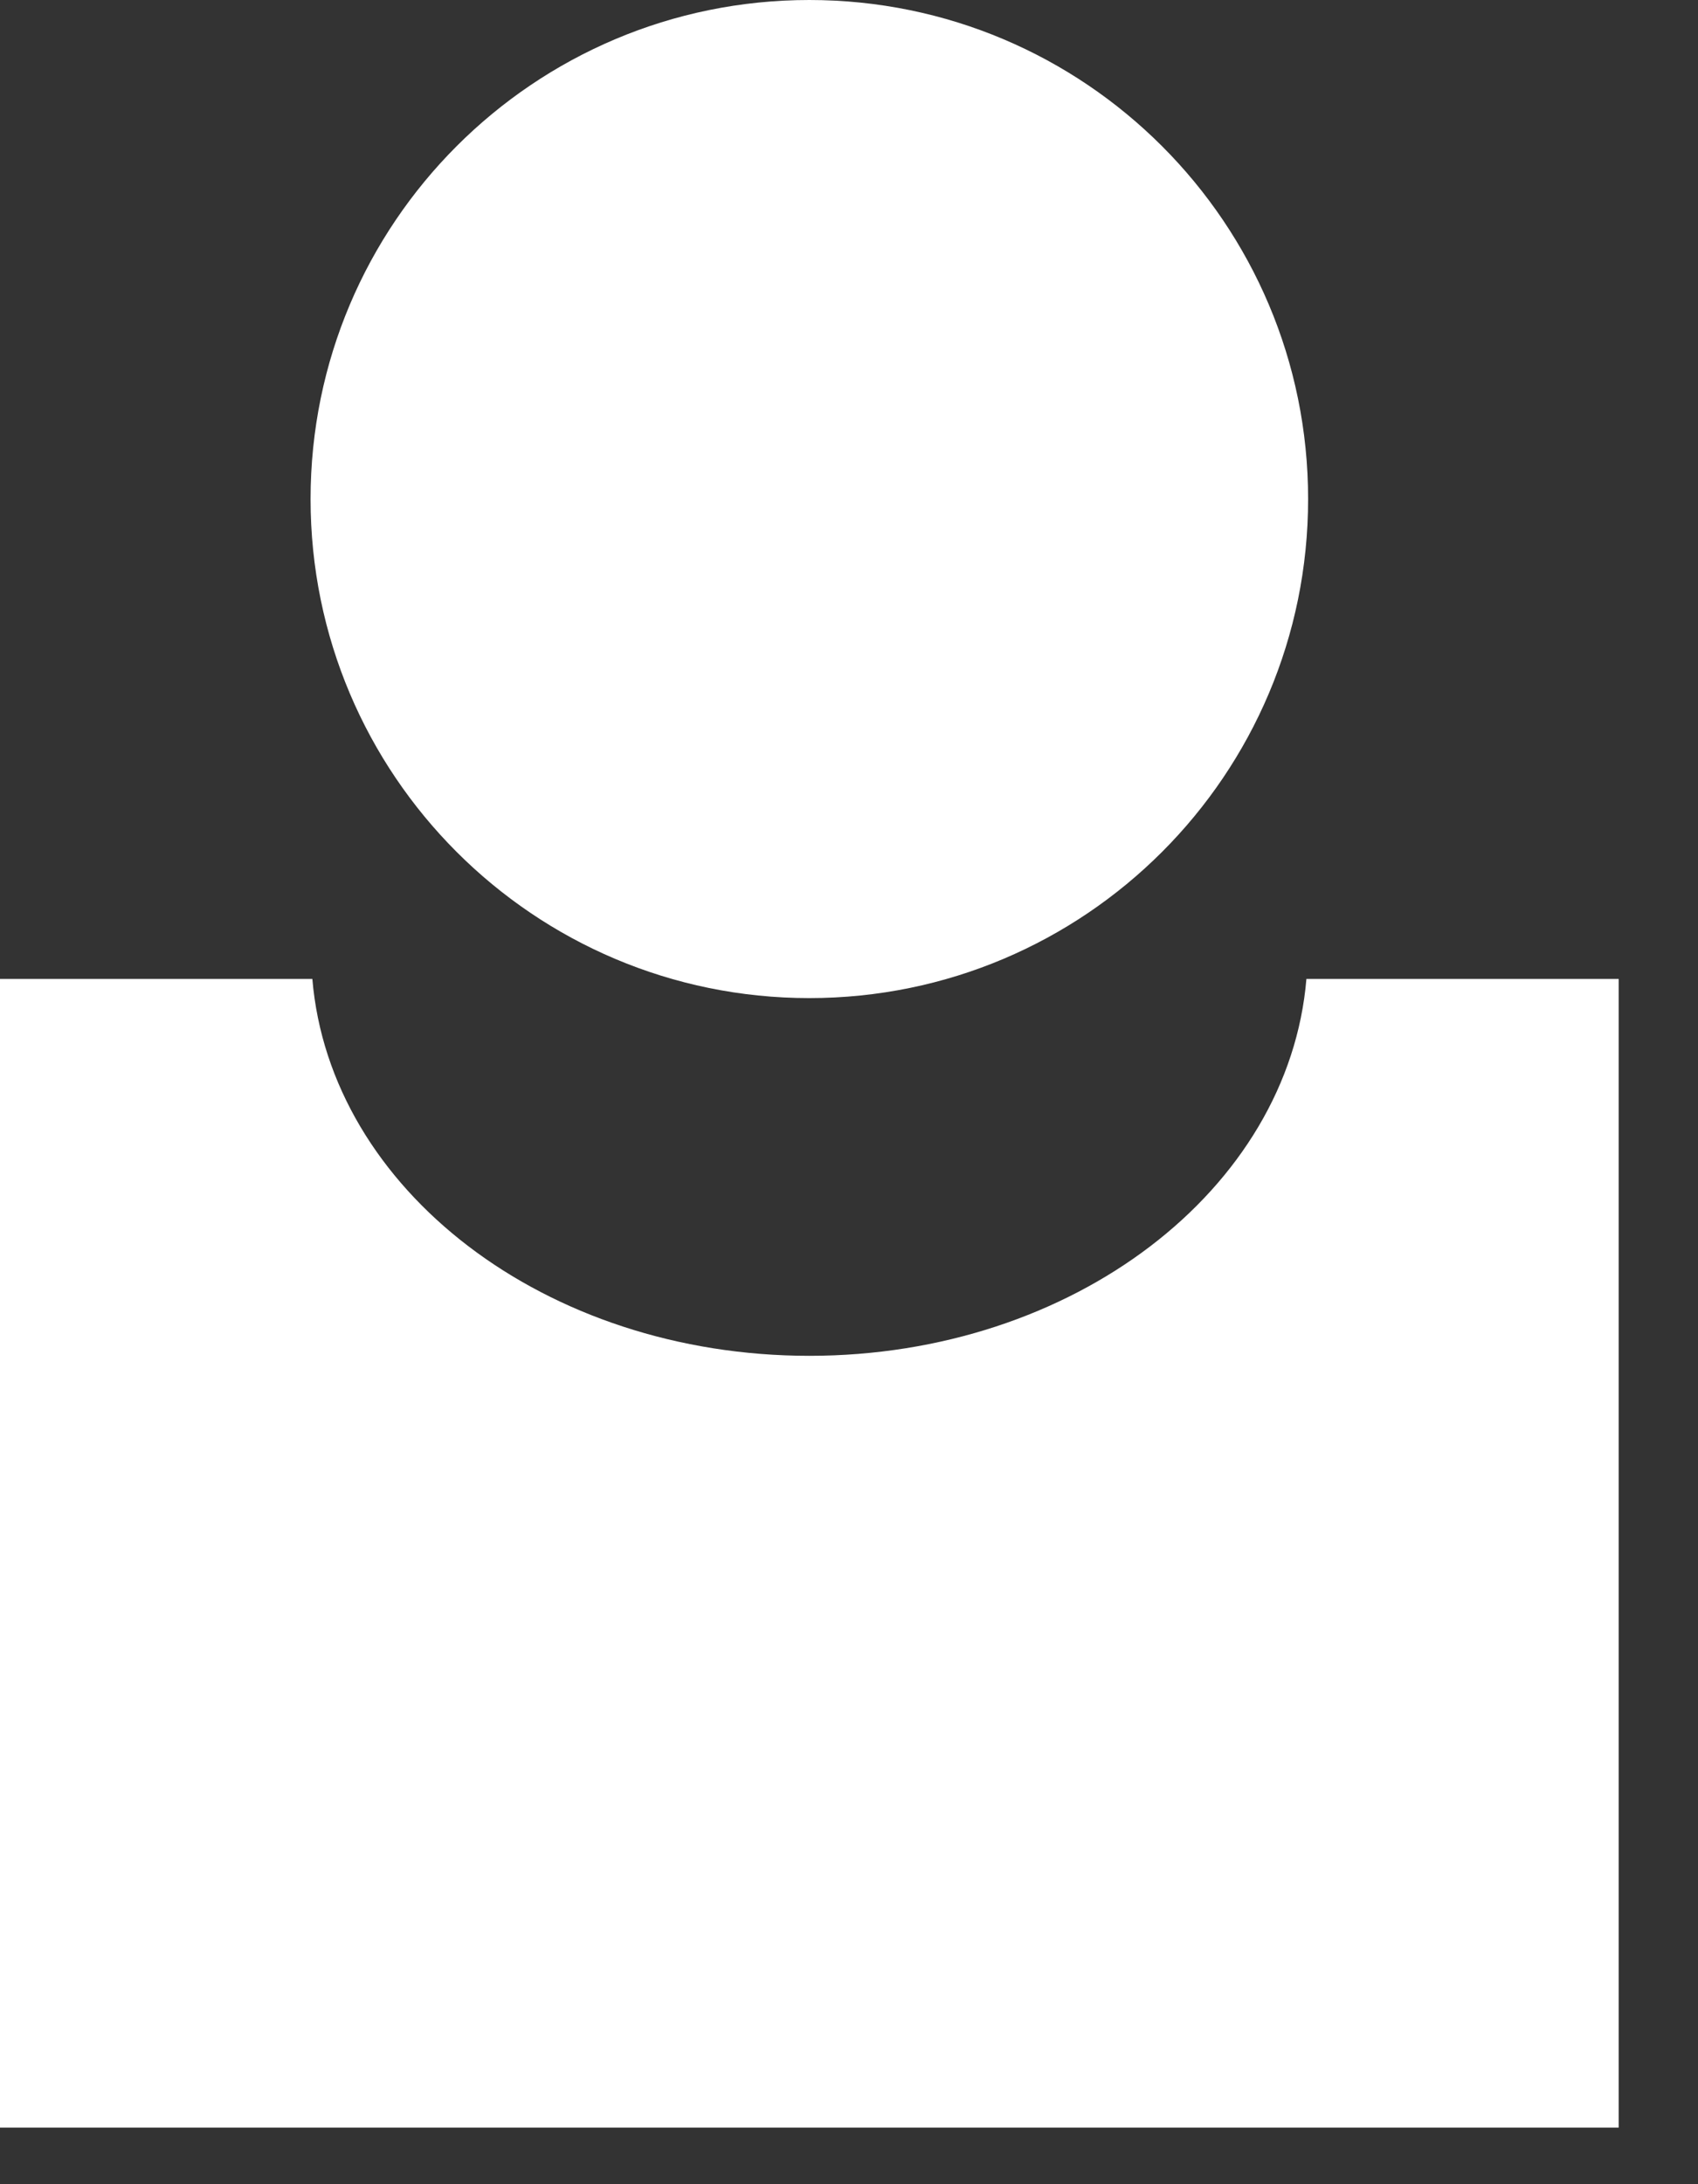 <?xml version="1.0" encoding="UTF-8"?>
<svg width="21px" height="27px" viewBox="0 0 21 27" version="1.1" xmlns="http://www.w3.org/2000/svg" xmlns:xlink="http://www.w3.org/1999/xlink">
    <rect x="0" y="0" width="21" height="27" fill="#333333" stroke="none"/>
    <title>C27126AB-6985-453A-B32F-D7E5EE3CE47D</title>
    <g id="MAQUETTES" stroke="none" stroke-width="1" fill="none" fill-rule="evenodd">
        <g id="ETATS/01" transform="translate(-1173, -304)" fill="#FFFFFF">
            <g id="HEADER-desk" transform="translate(36, 280)">
                <g id="SIGN" transform="translate(1046, 0)">
                    <g id="sign-icon" transform="translate(91, 24)">
                        <path d="M16.157,12.101 C15.939,14.703 13.274,16.76 10.01,16.76 C6.745,16.76 4.081,14.703 3.863,12.101 L0,12.101 L0,26.301 L20.019,26.301 L20.019,12.101 L16.157,12.101 Z" id="Fill-1"></path>
                        <path d="M16.178,6.169 C16.178,9.576 13.417,12.338 10.009,12.338 C6.602,12.338 3.841,9.576 3.841,6.169 C3.841,2.762 6.602,-0 10.009,-0 C13.417,-0 16.178,2.762 16.178,6.169" id="Fill-4"></path>
                    </g>
                </g>
            </g>
        </g>
    </g>
</svg>